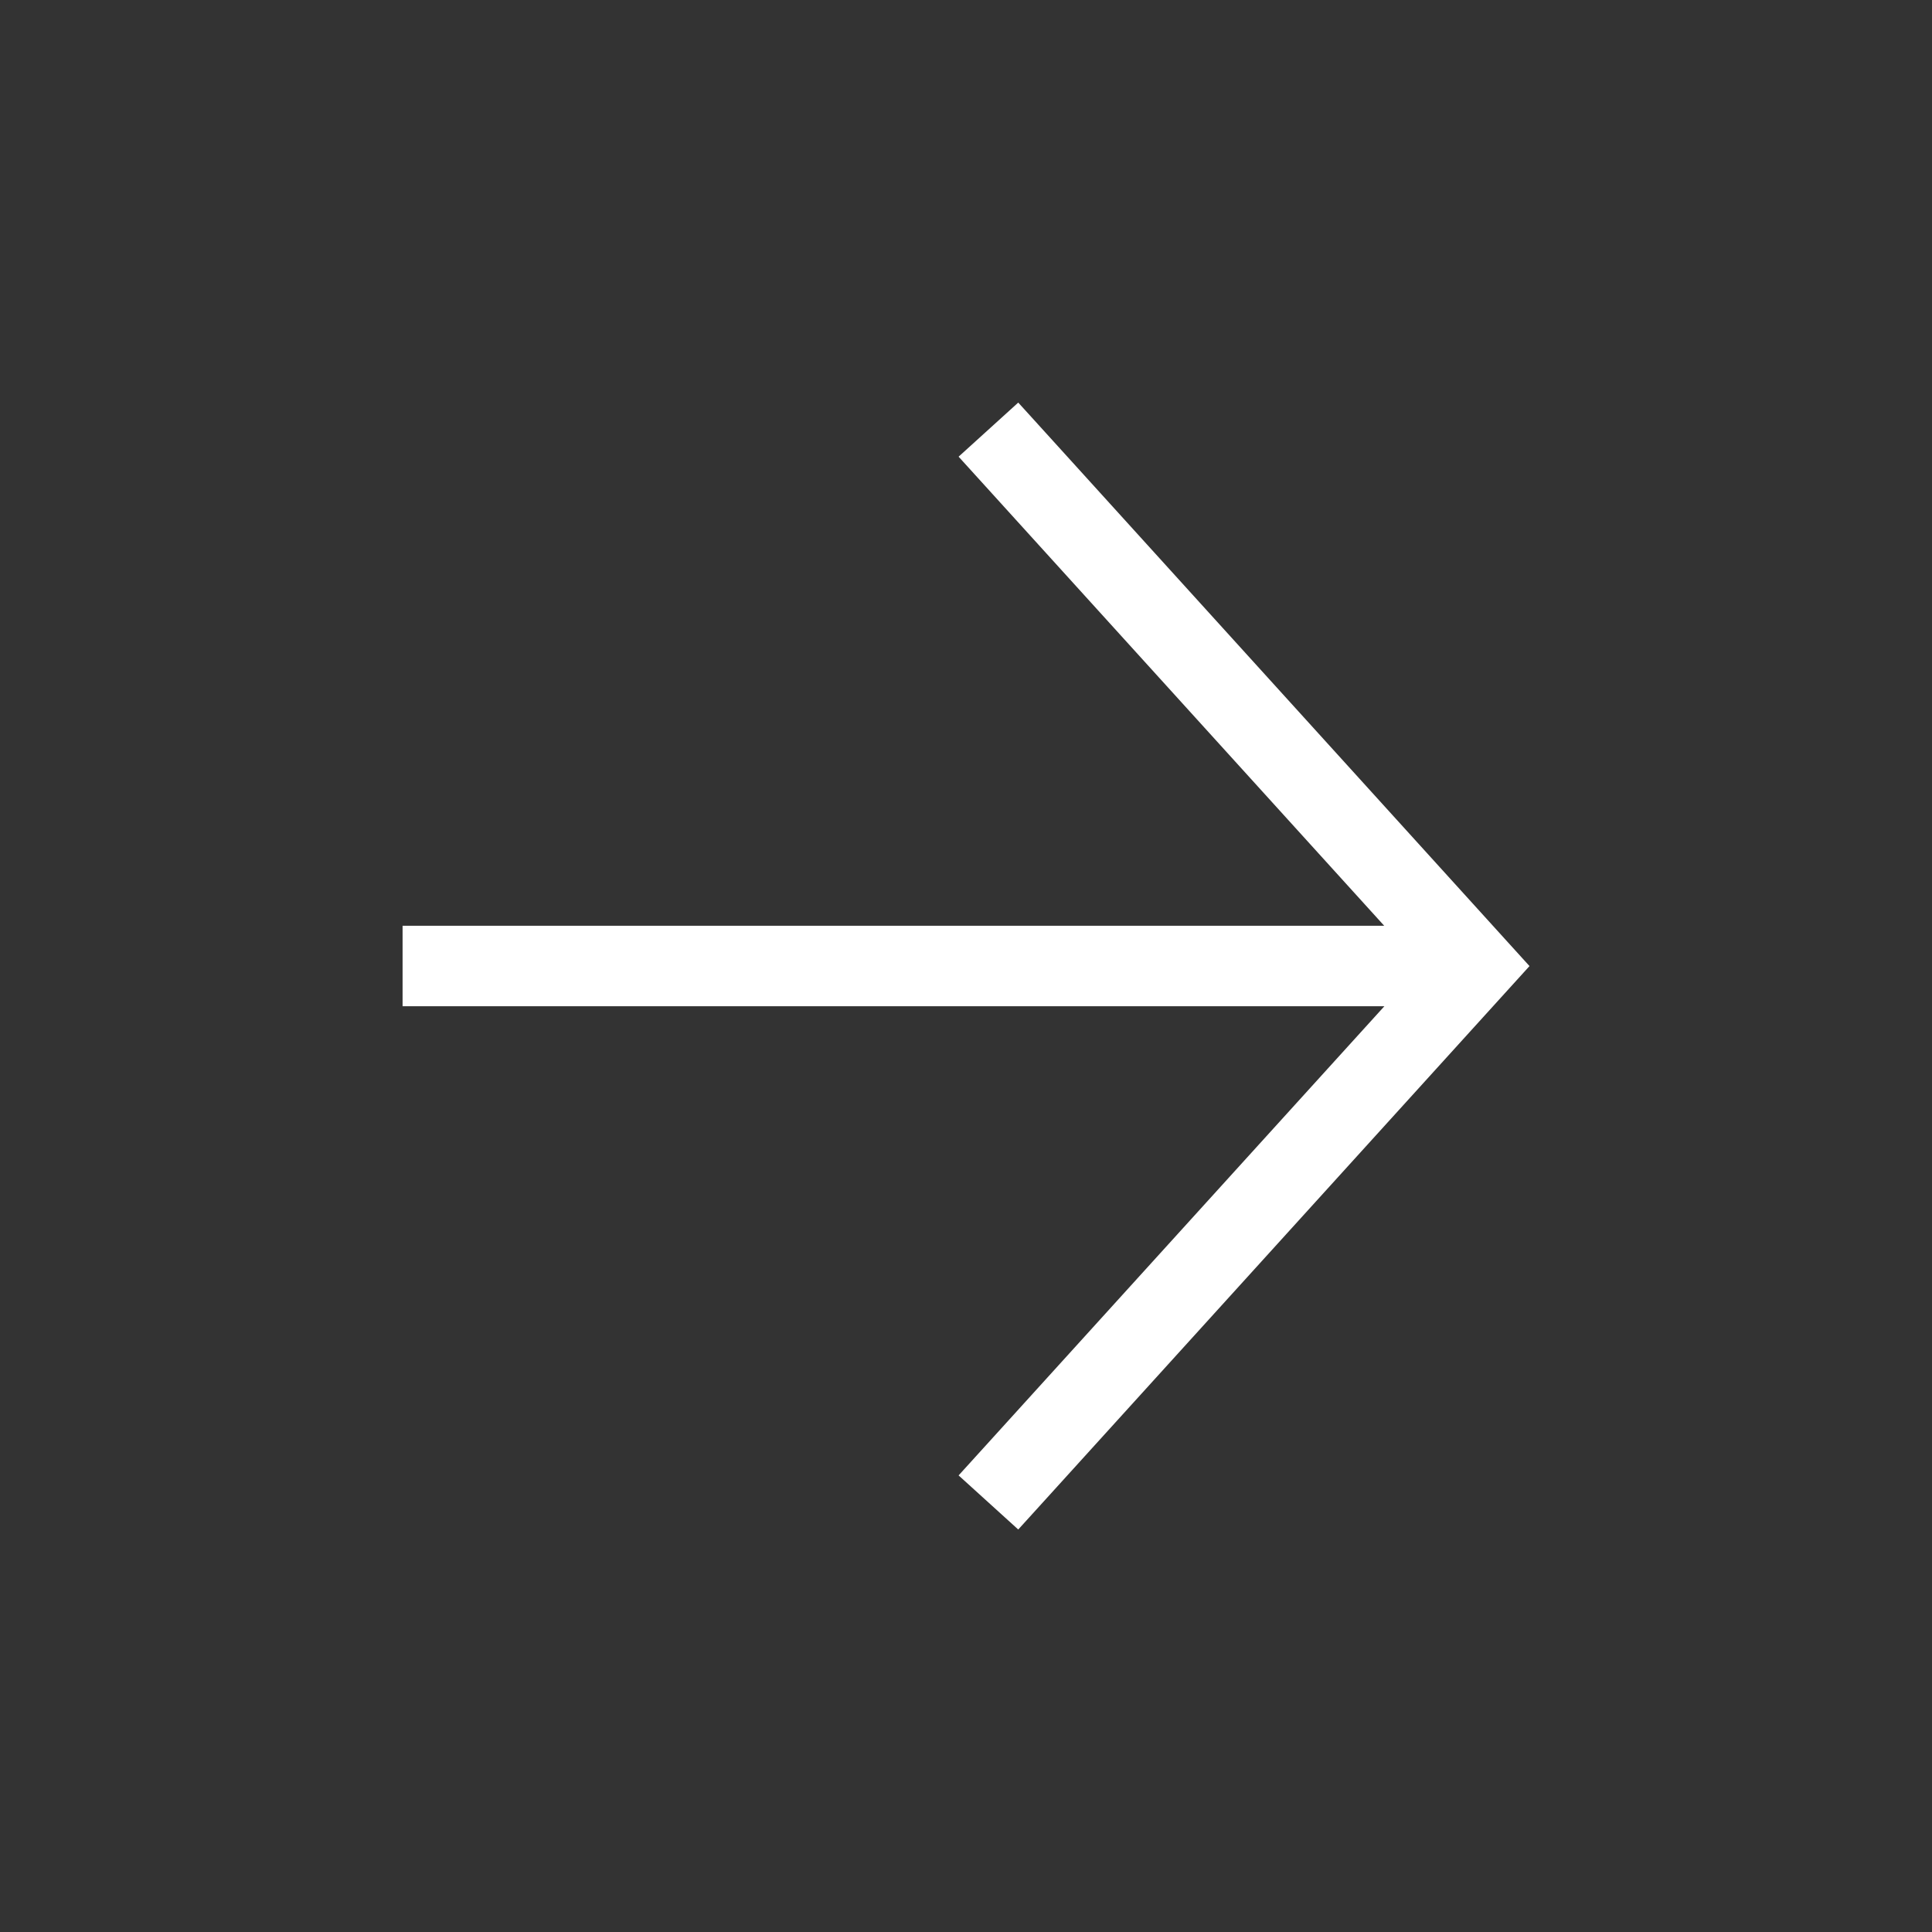 <svg width="24" height="24" viewBox="0 0 24 24" fill="none" xmlns="http://www.w3.org/2000/svg">
<rect x="0" y="0" width="24" height="24" fill="#333333" stroke="none"/>
<g id="Icon24/Arrow-Right">
<path id="Union" fill-rule="evenodd" clip-rule="evenodd" d="M18.695 12.337L19 12.001L18.695 11.665L12.985 5.371L12.649 5.001L11.908 5.673L12.244 6.043L17.195 11.5L5.001 11.5V12.5L17.197 12.5L12.244 17.958L11.908 18.328L12.649 19L12.985 18.63L18.695 12.337Z" fill="white"/>
</g>
</svg>
